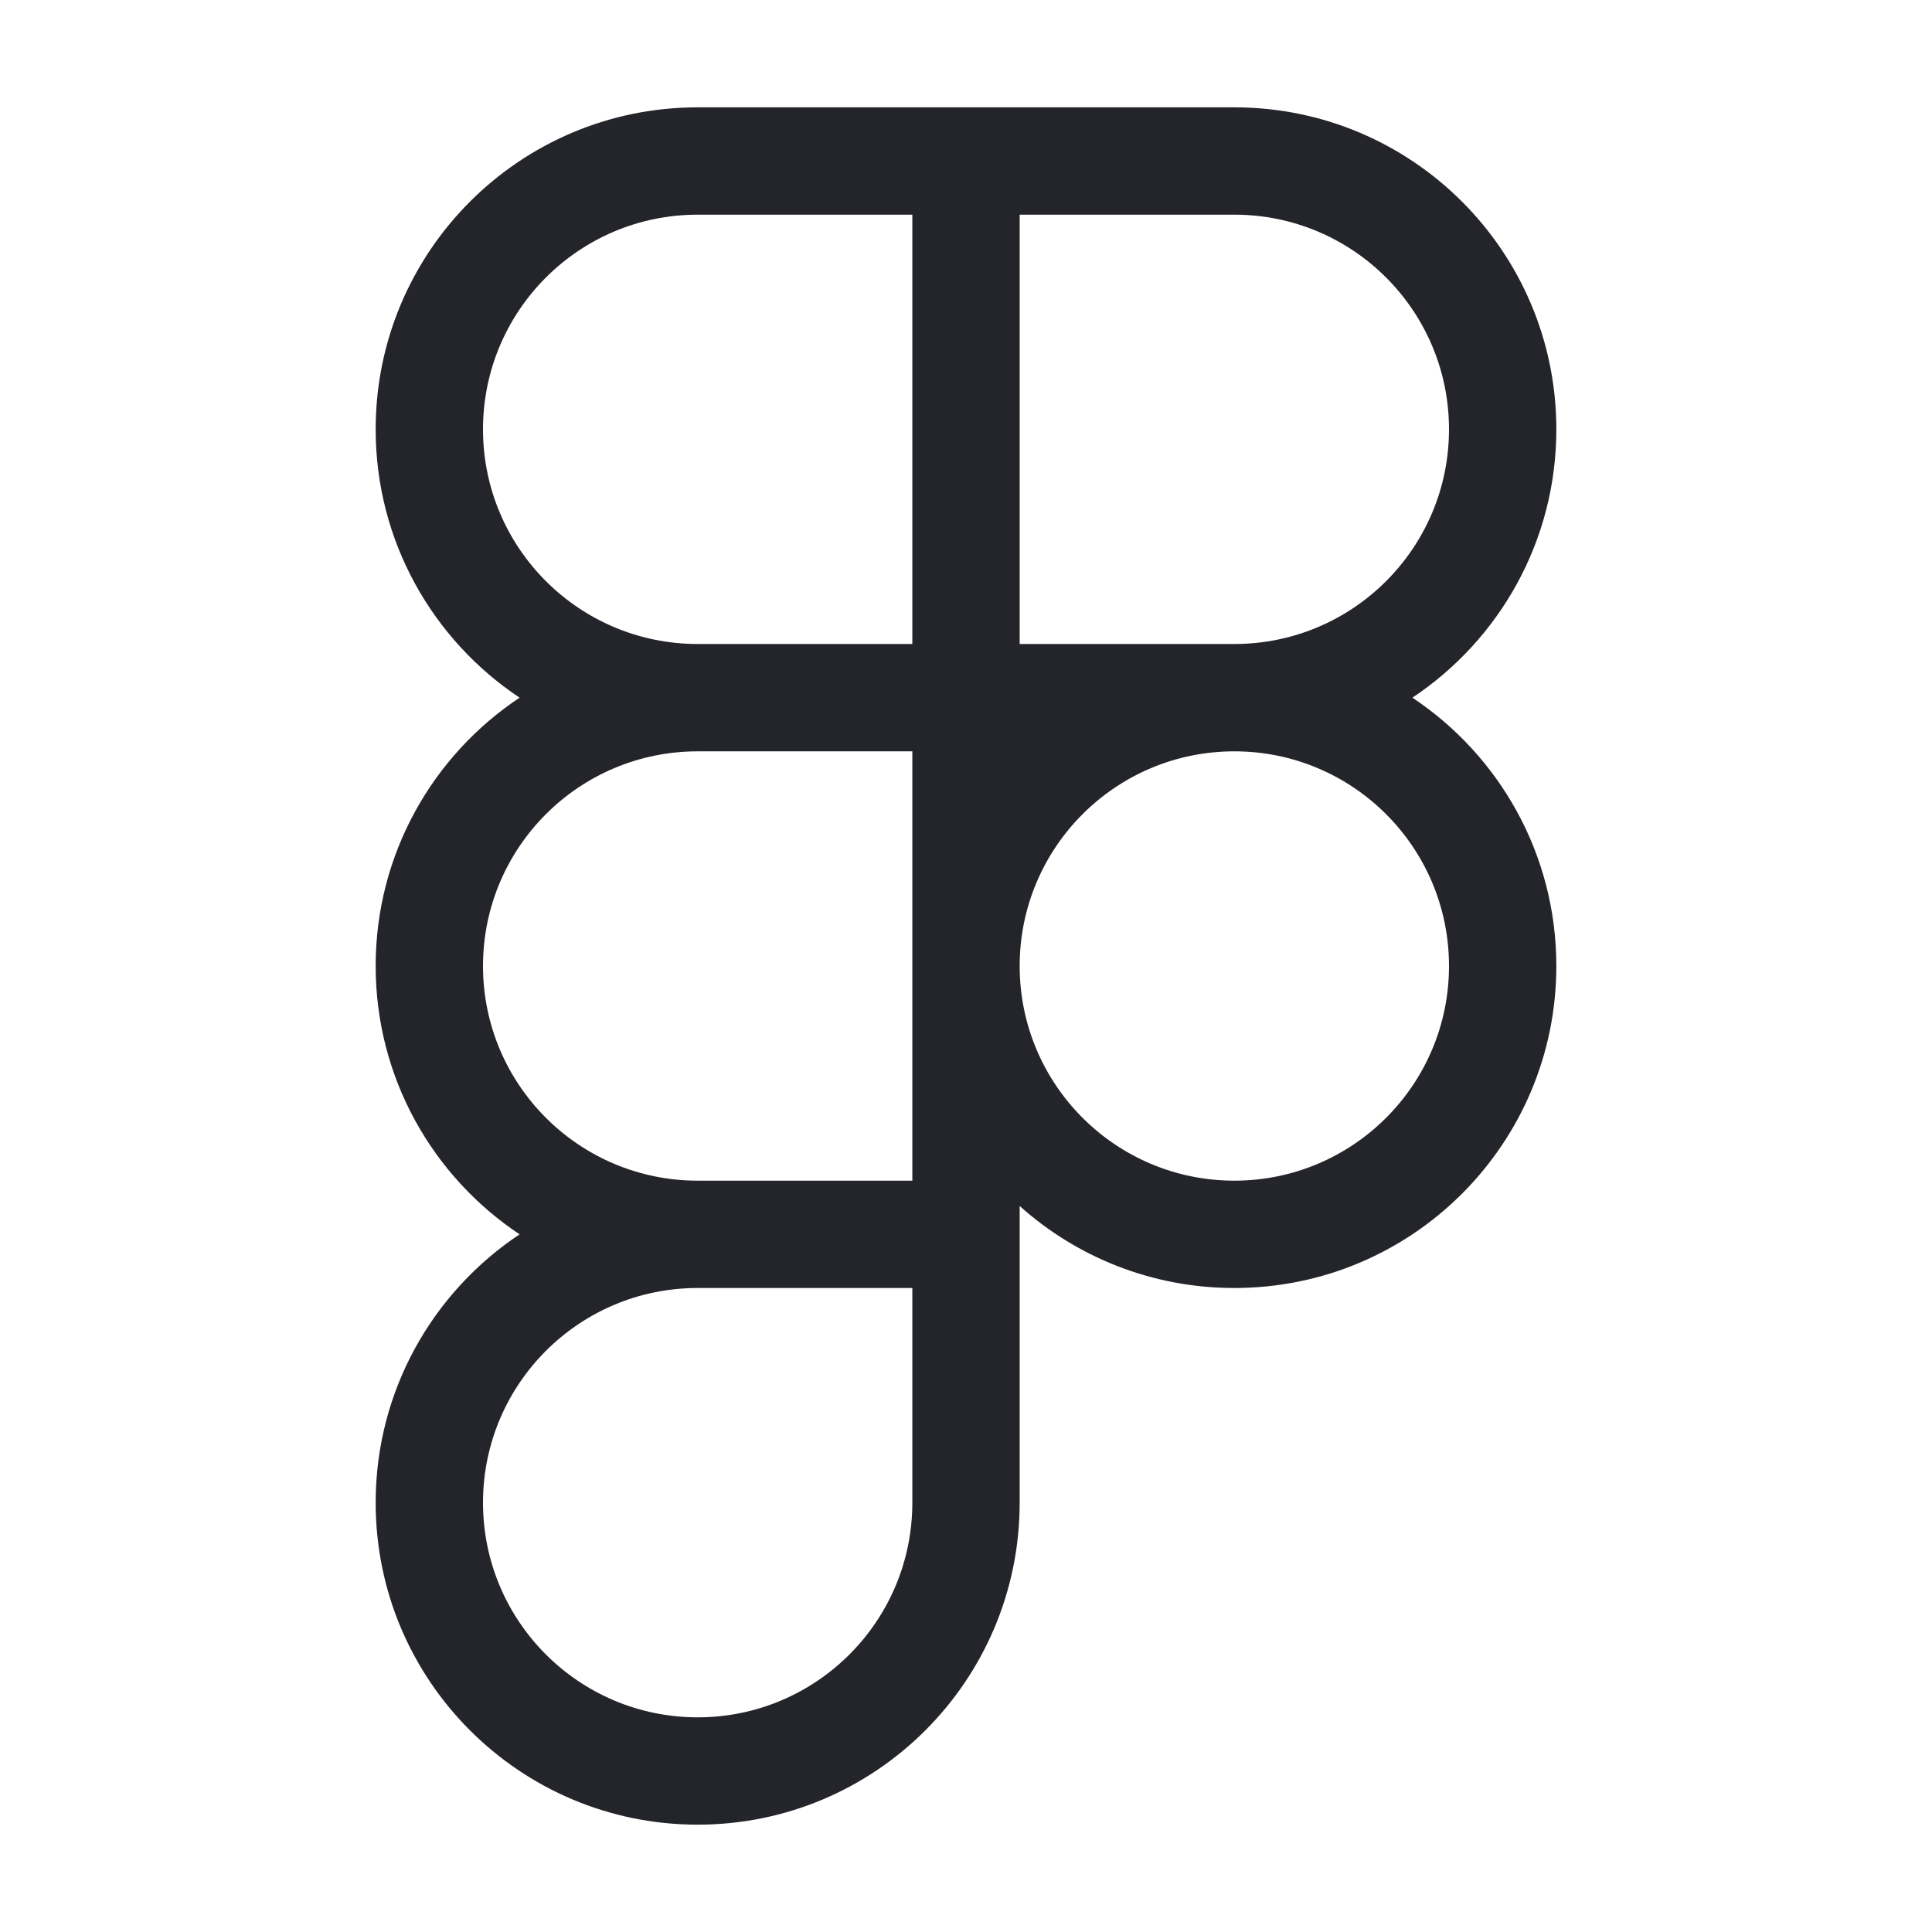 <svg width="36" height="36" viewBox="0 0 36 36" fill="none" xmlns="http://www.w3.org/2000/svg">
<path fill-rule="evenodd" clip-rule="evenodd" d="M7 8C7 4.686 9.686 2 13 2H23C26.314 2 29 4.686 29 8C29 10.087 27.934 11.925 26.318 13C27.934 14.075 29 15.913 29 18C29 21.314 26.314 24 23 24C21.463 24 20.061 23.422 19 22.472V28C19 31.314 16.314 34 13 34C9.686 34 7 31.314 7 28C7 25.913 8.066 24.075 9.682 23C8.066 21.925 7 20.087 7 18C7 15.913 8.066 14.075 9.682 13C8.066 11.925 7 10.087 7 8ZM17 14H13C10.791 14 9 15.791 9 18C9 20.209 10.791 22 13 22H17V14ZM19 18C19 20.209 20.791 22 23 22C25.209 22 27 20.209 27 18C27 15.791 25.209 14 23 14C20.791 14 19 15.791 19 18ZM23 12C25.209 12 27 10.209 27 8C27 5.791 25.209 4 23 4H19V12H23ZM13 4H17V12H13C10.791 12 9 10.209 9 8C9 5.791 10.791 4 13 4ZM17 24H13C10.791 24 9 25.791 9 28C9 30.209 10.791 32 13 32C15.209 32 17 30.209 17 28V24Z" fill="#24242B"/>
</svg>
